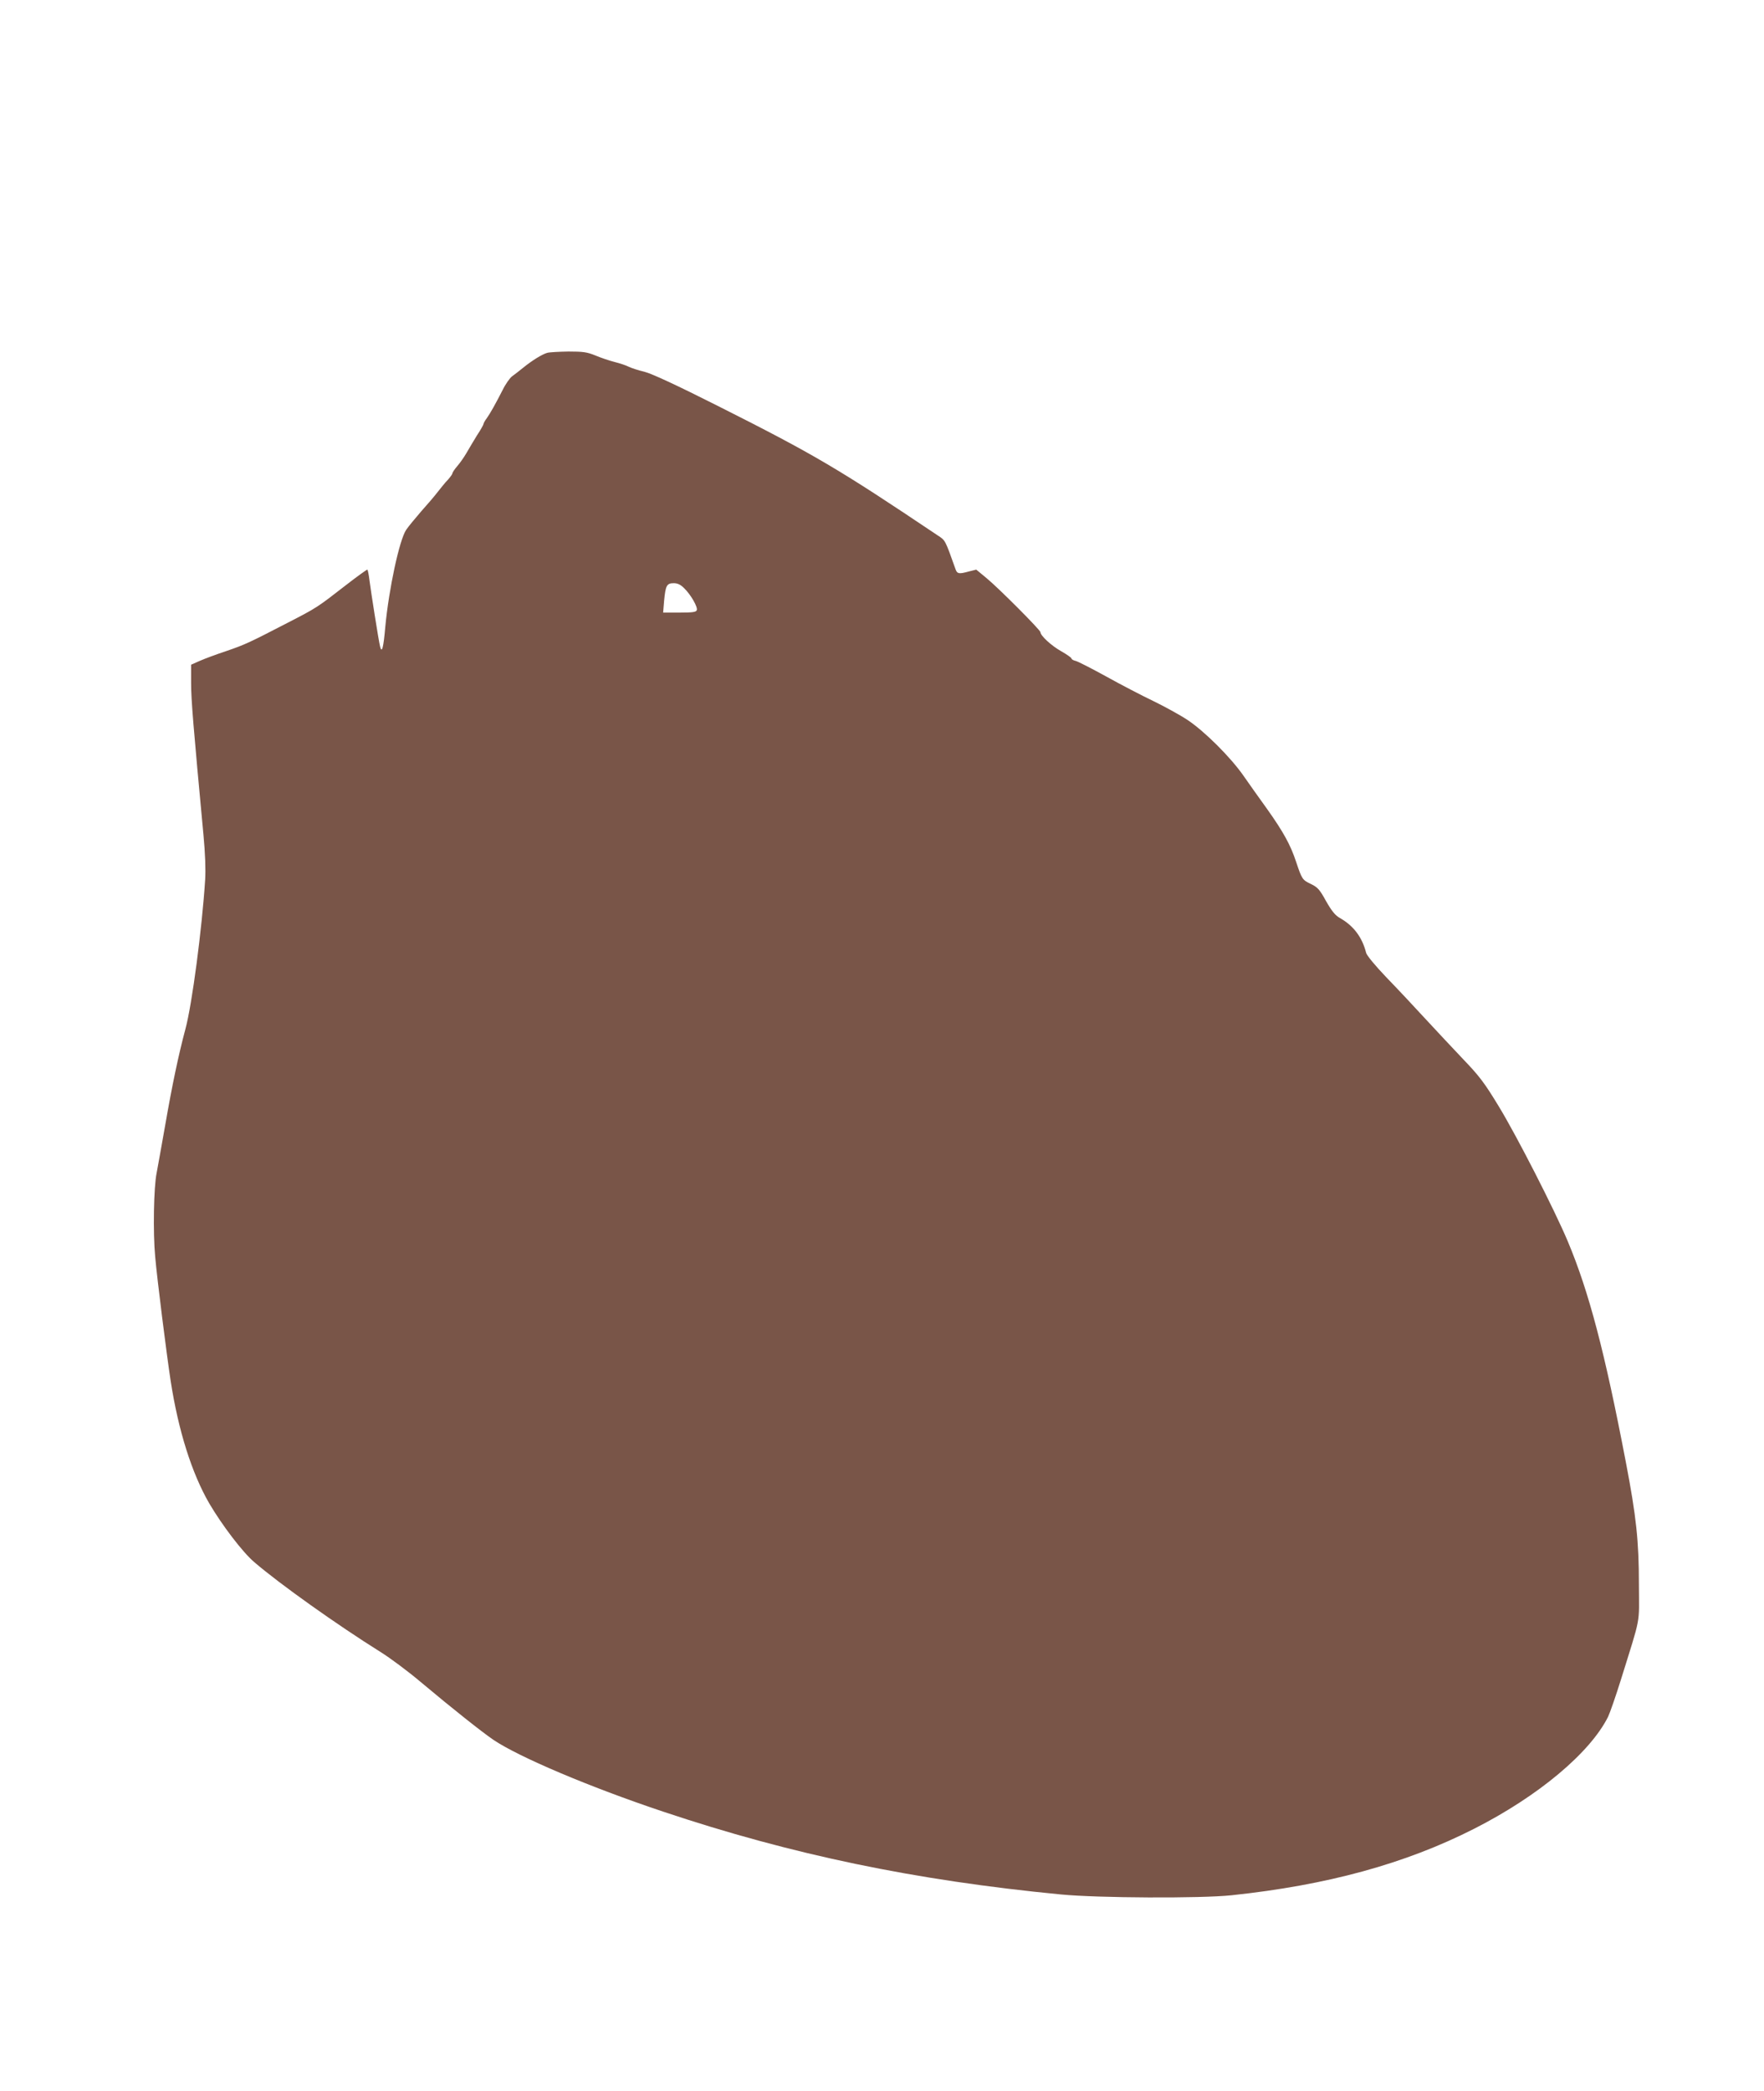 <?xml version="1.0" standalone="no"?>
<!DOCTYPE svg PUBLIC "-//W3C//DTD SVG 20010904//EN"
 "http://www.w3.org/TR/2001/REC-SVG-20010904/DTD/svg10.dtd">
<svg version="1.0" xmlns="http://www.w3.org/2000/svg"
 width="1080pt" height="1280pt" viewBox="0 0 1080 1280"
 preserveAspectRatio="xMidYMid meet">
<g transform="translate(0,1280) scale(0.1,-0.1)"
fill="#795548" stroke="none">
<path d="M3350 10640 c-31 -9 -90 -45 -147 -91 -23 -19 -53 -42 -67 -52 -14
-10 -41 -48 -59 -85 -43 -84 -74 -140 -98 -174 -11 -14 -19 -30 -19 -34 0 -4
-17 -35 -39 -68 -21 -34 -50 -83 -65 -109 -15 -26 -41 -63 -57 -81 -16 -19
-29 -38 -29 -43 0 -5 -12 -22 -27 -39 -16 -16 -43 -50 -62 -74 -19 -25 -65
-79 -102 -120 -36 -42 -78 -92 -92 -113 -42 -62 -106 -361 -128 -593 -11 -128
-21 -167 -32 -122 -9 36 -56 336 -65 406 -4 34 -10 64 -13 65 -3 1 -64 -43
-135 -98 -171 -133 -175 -136 -354 -228 -234 -121 -259 -133 -376 -173 -60
-20 -133 -47 -162 -60 l-52 -23 0 -113 c0 -101 13 -258 76 -933 10 -107 14
-207 10 -270 -19 -298 -80 -764 -121 -915 -42 -157 -81 -342 -124 -590 -23
-129 -46 -260 -52 -290 -18 -86 -23 -366 -9 -513 12 -138 69 -591 95 -762 47
-303 129 -563 236 -748 78 -133 205 -300 276 -360 156 -134 506 -383 773 -550
58 -36 168 -118 245 -183 199 -167 375 -306 445 -354 155 -105 591 -290 1040
-440 788 -264 1545 -421 2435 -507 228 -22 855 -25 1045 -5 586 62 1064 193
1485 407 392 199 709 464 820 685 12 25 47 126 78 225 126 405 112 332 111
585 0 267 -16 416 -80 750 -130 679 -226 1042 -355 1350 -81 193 -313 647
-424 829 -85 140 -117 183 -215 285 -64 67 -169 180 -235 251 -66 72 -172 185
-237 252 -68 71 -120 134 -124 150 -24 95 -76 165 -160 213 -29 16 -50 42 -85
103 -39 71 -51 85 -92 105 -53 25 -56 29 -92 137 -34 103 -78 183 -179 325
-46 63 -109 153 -142 200 -80 115 -240 274 -344 343 -47 31 -142 83 -210 116
-69 33 -198 100 -286 149 -89 49 -173 92 -188 96 -14 3 -26 10 -26 15 0 5 -29
25 -64 45 -59 33 -126 95 -126 116 0 13 -254 268 -329 330 l-64 53 -44 -11
c-61 -17 -72 -15 -82 11 -66 185 -62 178 -111 210 -606 407 -753 494 -1345
792 -254 128 -403 197 -449 209 -38 9 -81 23 -97 31 -15 8 -54 21 -86 29 -32
8 -85 26 -118 40 -52 21 -75 24 -165 24 -58 -1 -116 -4 -130 -8z m839 -1441
c42 -41 84 -116 77 -134 -4 -12 -26 -15 -106 -15 l-100 0 6 73 c9 93 16 107
59 107 24 0 42 -9 64 -31z"/>
</g>
</svg>
